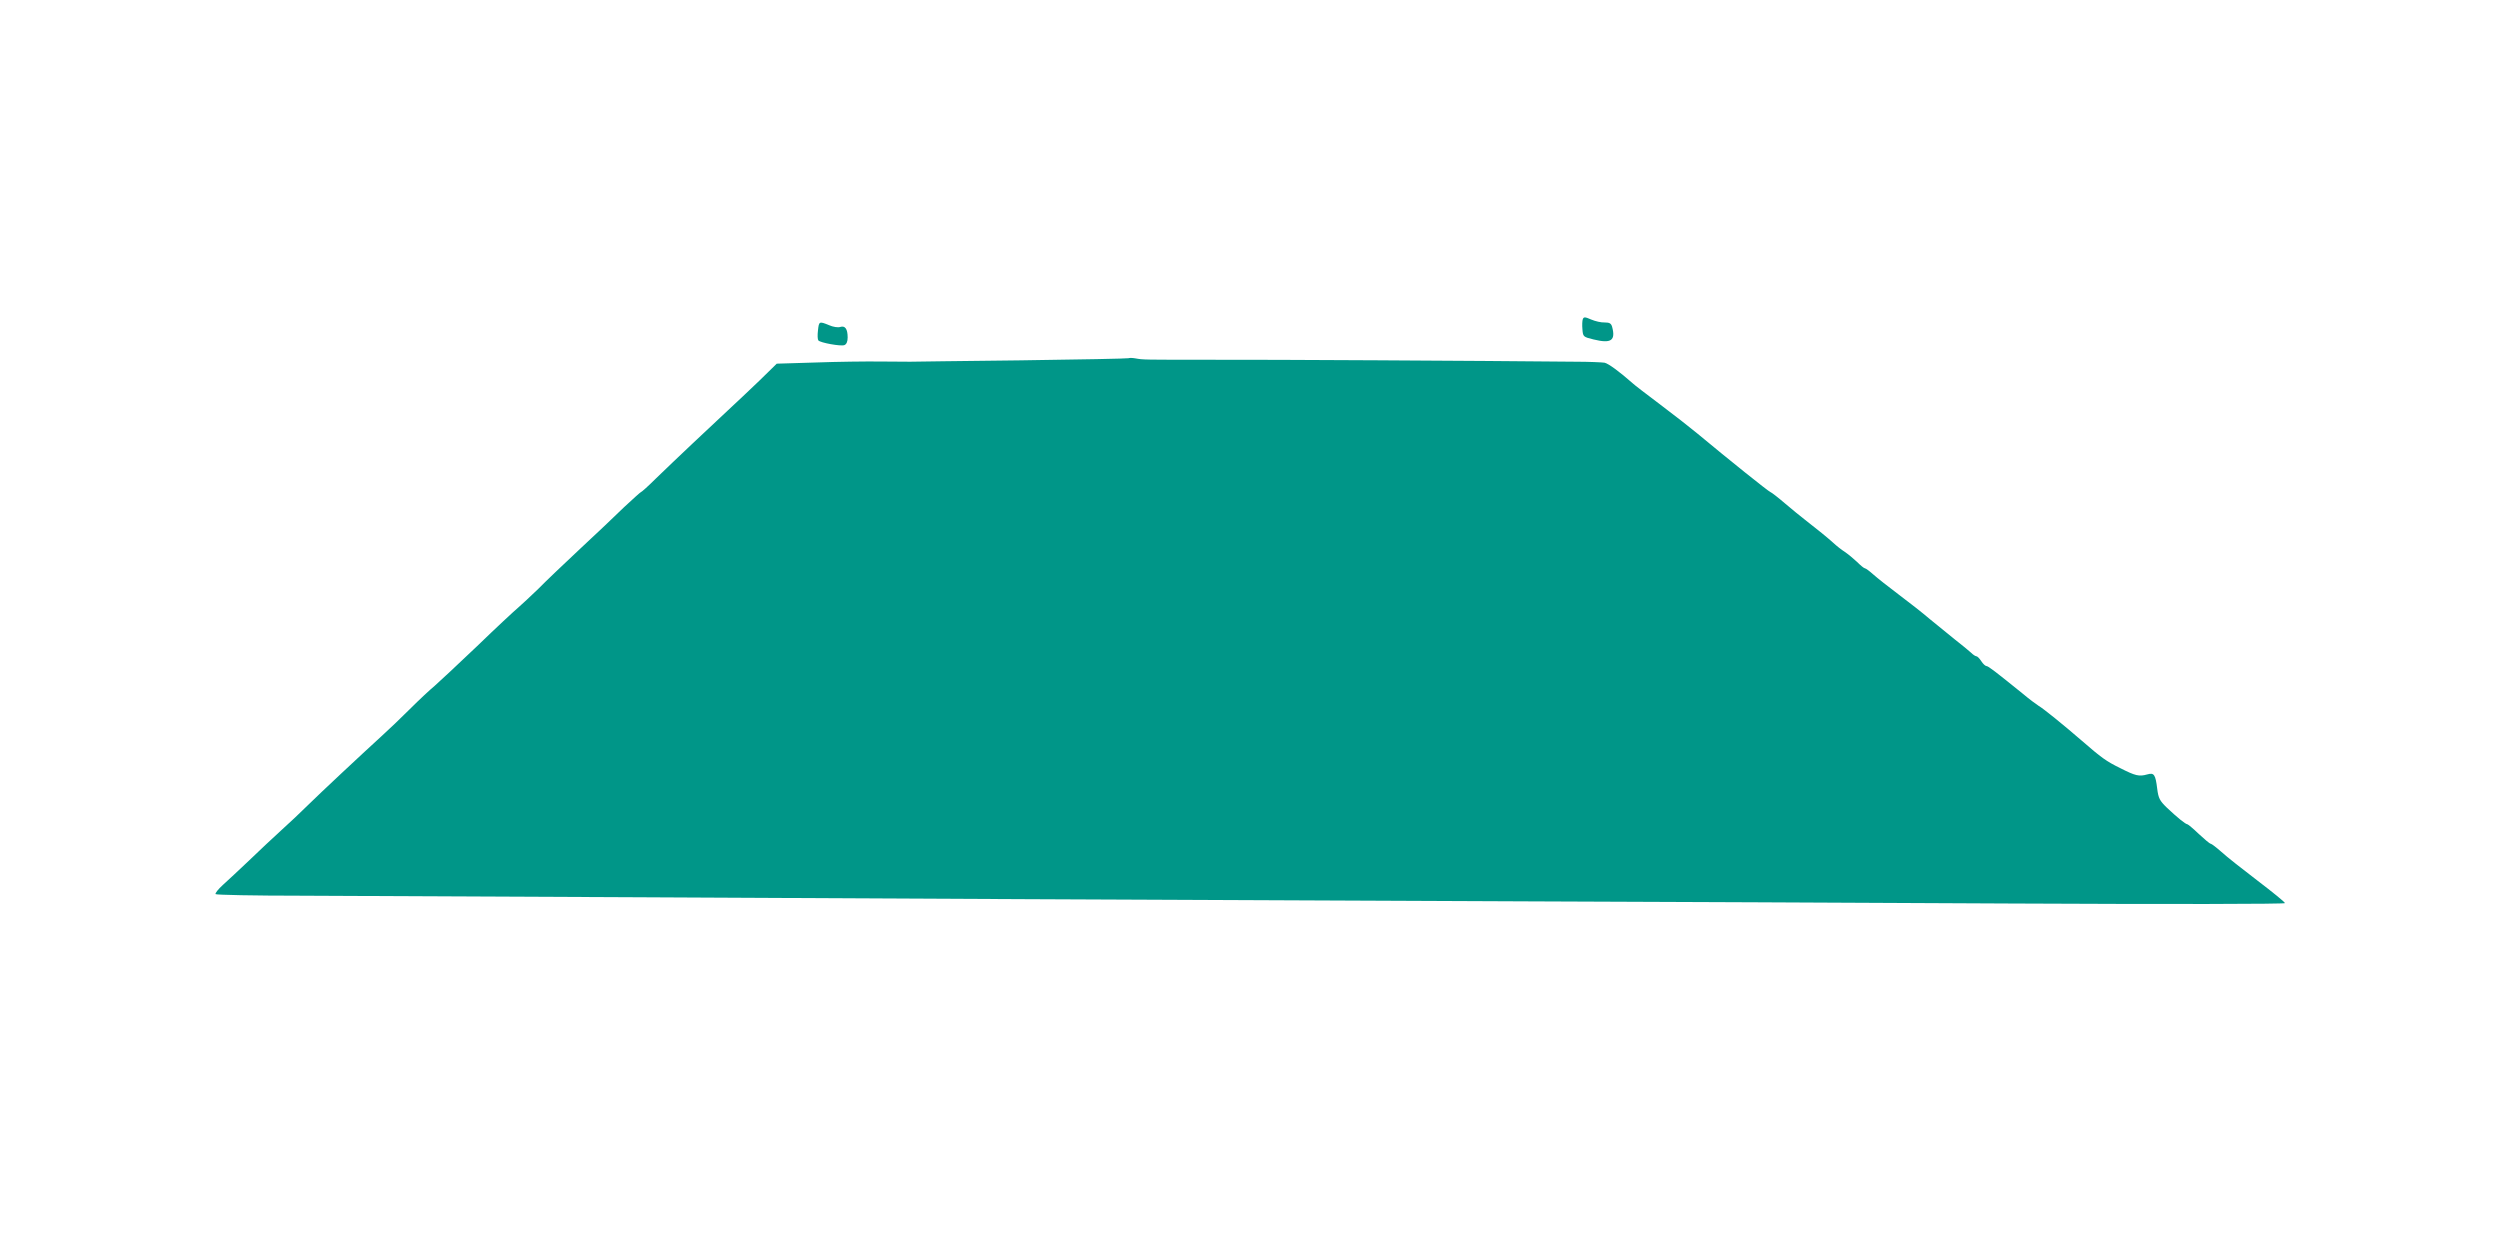 <?xml version="1.0" standalone="no"?>
<!DOCTYPE svg PUBLIC "-//W3C//DTD SVG 20010904//EN"
 "http://www.w3.org/TR/2001/REC-SVG-20010904/DTD/svg10.dtd">
<svg version="1.0" xmlns="http://www.w3.org/2000/svg"
 width="1280pt" height="640pt" viewBox="0 0 1280 640"
 preserveAspectRatio="xMidYMid meet">
<g transform="translate(0,640) scale(0.1,-0.1)"
fill="#009688" stroke="none">
<path d="M8104 4766 c-3 -8 -4 -31 -2 -52 3 -38 4 -39 57 -52 90 -22 114 -6
95 65 -5 17 -13 22 -38 22 -17 -1 -48 6 -69 15 -32 14 -38 14 -43 2z"/>
<path d="M4188 4708 c-3 -24 -2 -46 2 -51 10 -12 115 -31 133 -24 11 4 17 18
17 39 0 44 -13 62 -38 54 -11 -4 -37 0 -57 9 -51 21 -52 20 -57 -27z"/>
<path d="M5779 4566 c-2 -2 -251 -7 -554 -11 -302 -3 -557 -7 -565 -7 -8 0
-76 1 -150 1 -74 1 -225 -1 -334 -5 l-199 -6 -89 -87 c-49 -47 -121 -115 -160
-151 -82 -76 -273 -256 -372 -352 -38 -38 -72 -68 -75 -68 -2 0 -41 -35 -86
-77 -44 -43 -145 -139 -225 -213 -79 -74 -176 -166 -214 -205 -39 -38 -86 -81
-103 -96 -18 -15 -113 -103 -210 -197 -98 -93 -196 -185 -218 -204 -22 -18
-79 -71 -126 -118 -47 -47 -110 -107 -140 -134 -116 -106 -317 -294 -380 -356
-36 -36 -99 -95 -140 -132 -41 -37 -114 -106 -164 -154 -49 -47 -110 -103
-134 -125 -24 -22 -41 -43 -37 -47 4 -4 200 -8 434 -8 235 -1 1017 -5 1737 -8
1292 -7 2453 -12 4550 -21 589 -2 1701 -7 2473 -11 809 -4 1402 -3 1401 2 0 5
-63 56 -139 114 -76 58 -160 124 -186 148 -26 23 -51 42 -55 42 -5 0 -32 23
-61 50 -29 28 -56 50 -59 50 -9 0 -51 34 -105 85 -36 35 -43 48 -49 96 -9 74
-16 84 -51 74 -42 -12 -61 -7 -138 32 -73 36 -95 52 -200 143 -90 78 -195 163
-218 176 -11 7 -48 34 -81 62 -140 113 -177 142 -187 142 -5 0 -17 11 -26 25
-9 14 -20 25 -25 25 -5 0 -17 8 -27 18 -10 9 -47 40 -82 67 -34 28 -92 75
-129 105 -36 31 -109 88 -161 127 -52 39 -110 85 -129 102 -19 17 -38 31 -42
31 -5 0 -23 15 -41 33 -18 17 -46 40 -62 51 -16 10 -43 31 -60 47 -30 27 -79
67 -146 119 -18 14 -63 50 -99 81 -36 31 -71 58 -77 60 -11 4 -212 165 -373
299 -36 30 -122 97 -191 149 -69 52 -132 100 -140 108 -68 60 -125 102 -145
106 -14 2 -80 5 -147 5 -498 5 -1589 11 -1848 10 -373 0 -367 0 -406 7 -17 3
-32 3 -35 1z"/>
</g>
</svg>
